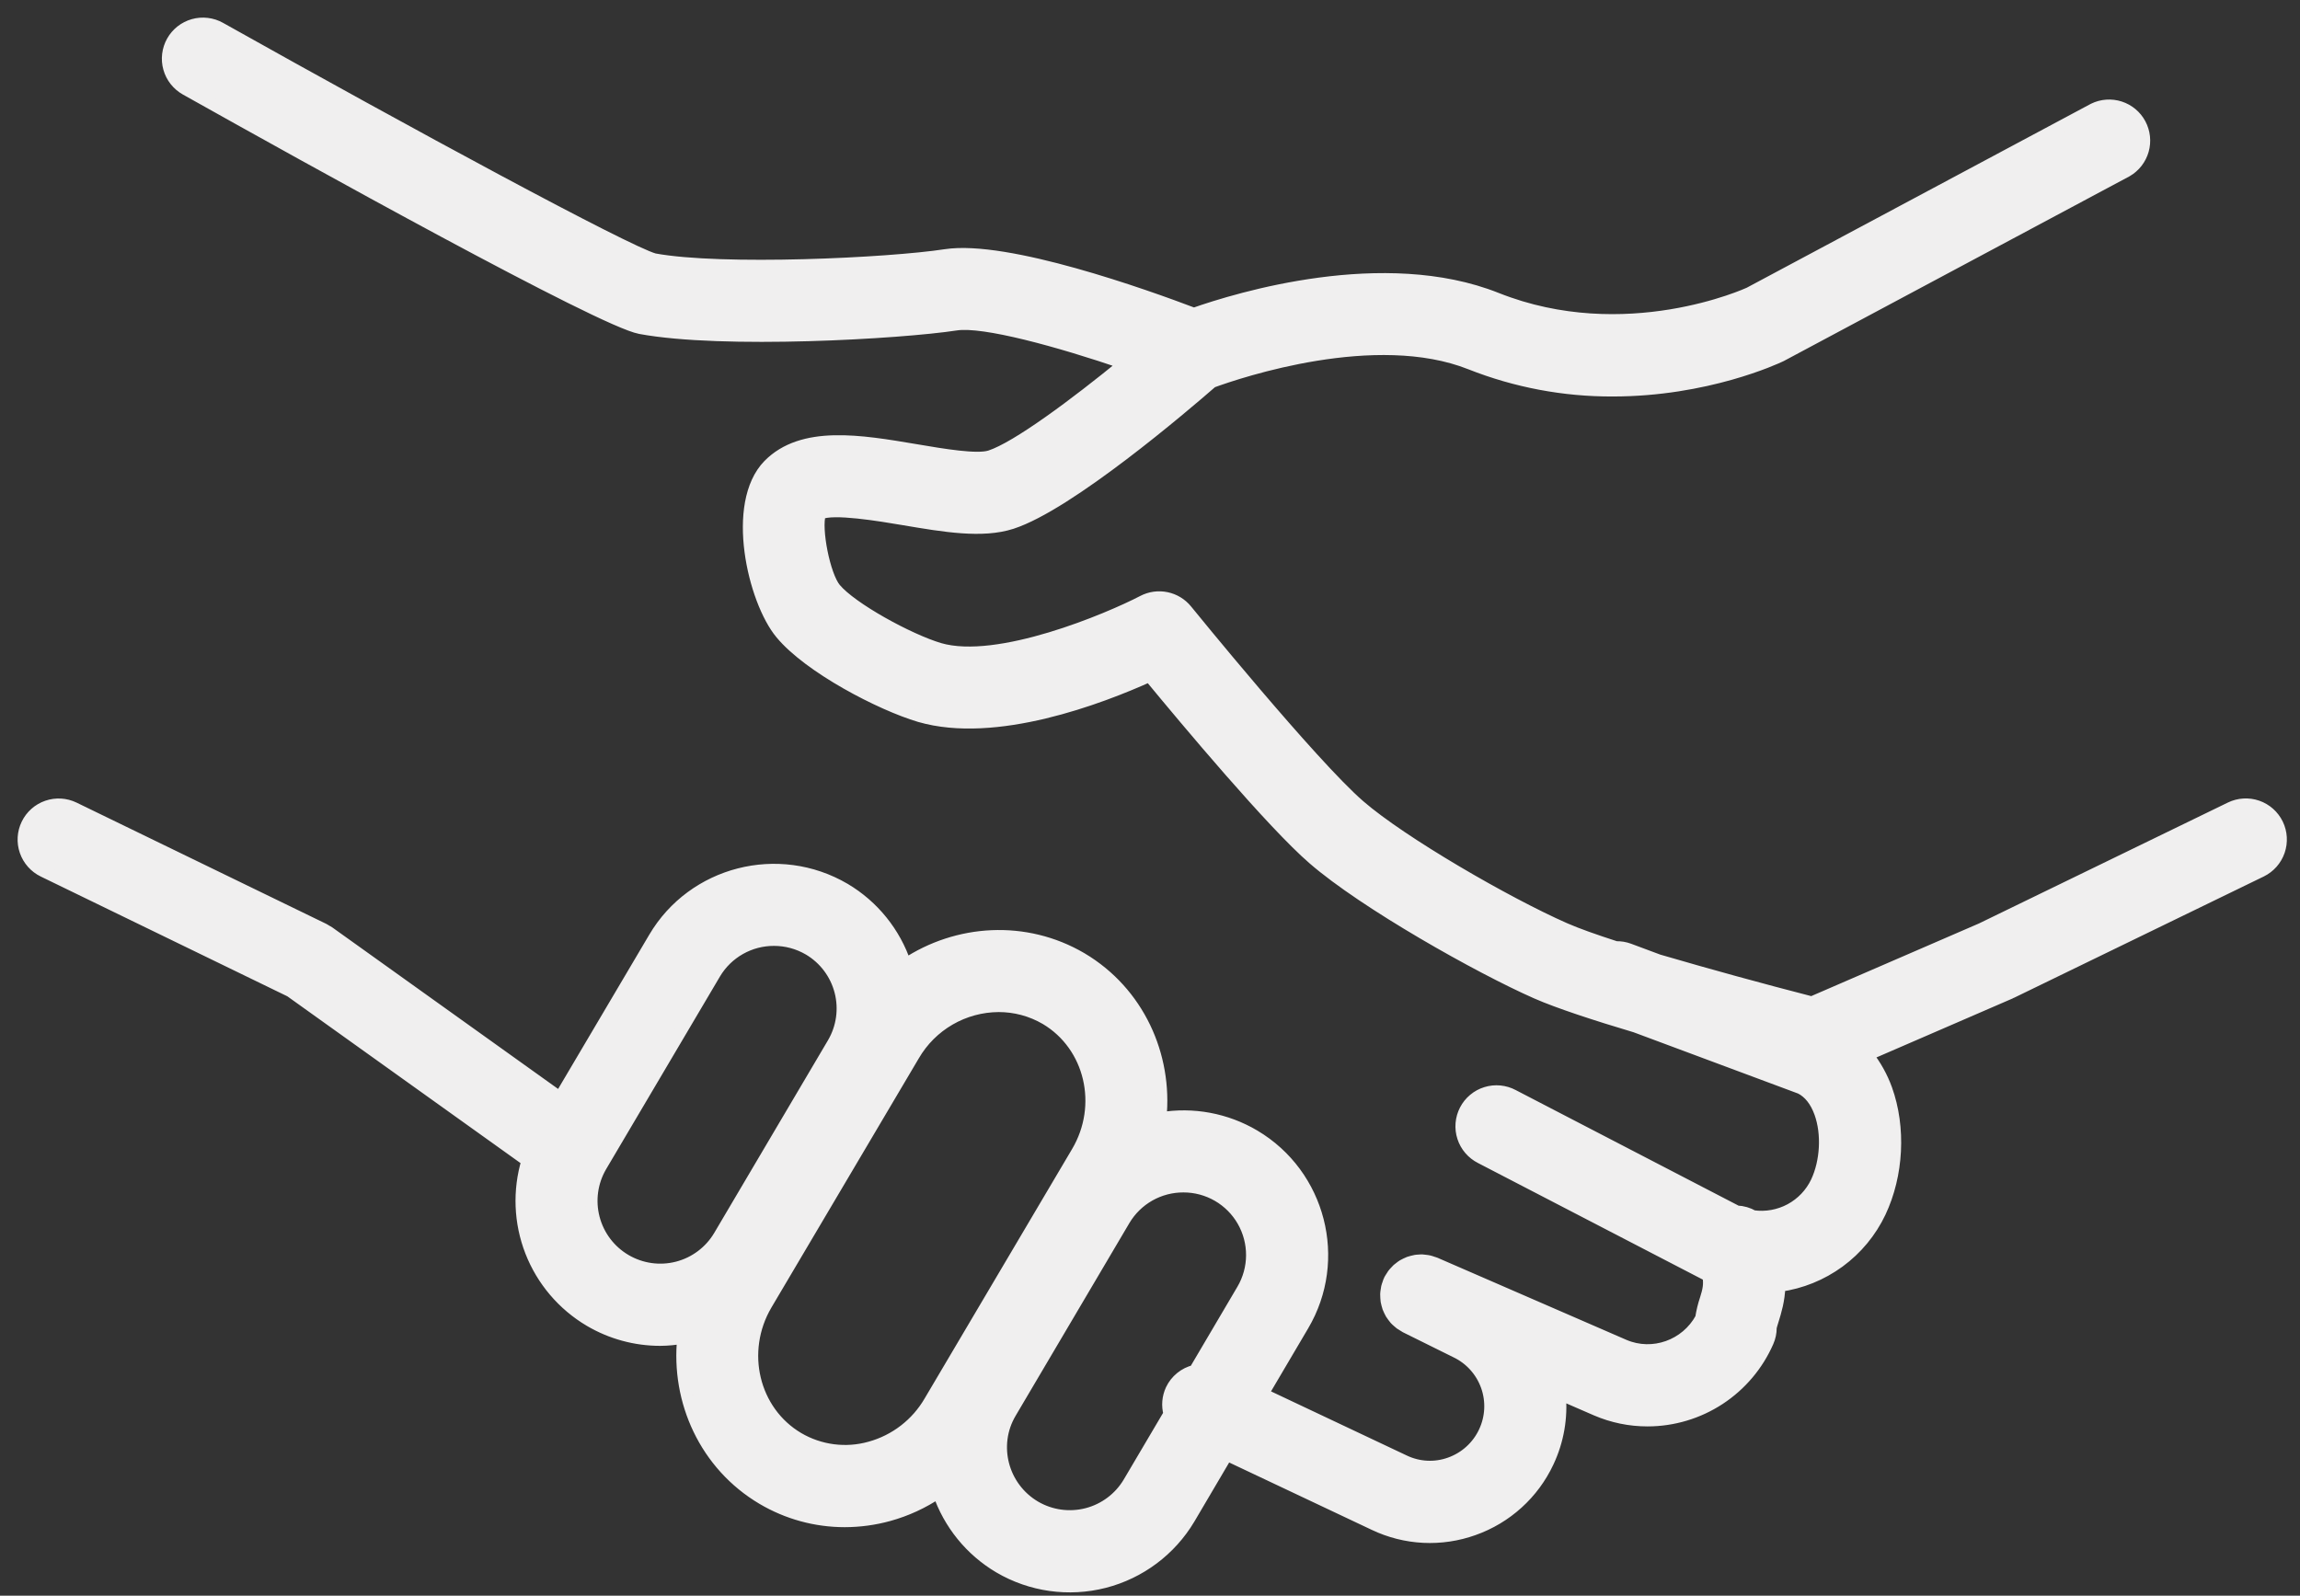 <?xml version="1.0" encoding="UTF-8"?> <svg xmlns="http://www.w3.org/2000/svg" width="98" height="68" viewBox="0 0 98 68" fill="none"><rect x="0" y="0" width="98" height="68" fill="#333333" stroke="none"/><path fill-rule="evenodd" clip-rule="evenodd" d="M97.04 35.119C96.866 34.761 96.558 34.487 96.182 34.357C95.806 34.227 95.394 34.251 95.036 34.425L84.425 39.58L77.194 42.712C75.008 42.149 72.832 41.551 70.666 40.918L69.41 40.45C69.232 40.384 69.042 40.353 68.852 40.359C67.964 40.072 67.192 39.8 66.672 39.571C64.178 38.473 59.722 35.892 57.926 34.334C55.897 32.58 50.611 26.07 50.558 26.004C50.34 25.735 50.036 25.55 49.698 25.48C49.359 25.409 49.007 25.458 48.7 25.618C47.246 26.375 42.53 28.372 40.033 27.646C38.715 27.254 36.276 25.916 35.586 25.083C35.126 24.529 34.734 22.532 34.941 21.894C35.48 21.621 37.524 21.967 38.525 22.136C40.238 22.426 41.858 22.7 43.109 22.295C45.545 21.508 50.457 17.311 51.641 16.279C52.816 15.85 58.613 13.896 62.656 15.504C64.584 16.266 66.64 16.654 68.713 16.646C72.714 16.646 75.665 15.271 75.884 15.166L90.62 7.291C90.956 7.095 91.204 6.777 91.31 6.403C91.416 6.029 91.373 5.628 91.19 5.285C91.007 4.942 90.698 4.684 90.327 4.564C89.957 4.445 89.555 4.474 89.206 4.645L74.536 12.486C74.485 12.51 69.267 14.904 63.765 12.716C58.973 10.808 52.756 12.705 50.871 13.367C48.78 12.574 42.902 10.471 40.29 10.867C37.852 11.241 30.752 11.576 27.876 11.045C26.662 10.702 17.44 5.712 9.381 1.192C9.209 1.095 9.02 1.034 8.824 1.011C8.629 0.987 8.43 1.003 8.241 1.056C8.051 1.109 7.874 1.2 7.719 1.321C7.564 1.443 7.435 1.594 7.339 1.766C7.242 1.938 7.181 2.127 7.157 2.323C7.134 2.519 7.149 2.717 7.203 2.907C7.256 3.096 7.346 3.274 7.468 3.428C7.59 3.583 7.741 3.712 7.913 3.809C13.184 6.766 25.624 13.675 27.28 13.984C30.798 14.636 38.358 14.198 40.741 13.833C41.919 13.654 45.119 14.535 47.92 15.493C45.826 17.206 43.326 19.071 42.186 19.439C41.632 19.618 40.187 19.373 39.025 19.176C36.648 18.774 34.191 18.358 32.751 19.819C31.144 21.466 32.107 25.59 33.275 26.996C34.48 28.451 37.525 30.03 39.186 30.523C42.418 31.462 46.887 29.754 48.978 28.809C50.56 30.728 54.208 35.084 55.96 36.599C58.146 38.496 63.047 41.251 65.461 42.314C66.401 42.728 67.99 43.246 69.688 43.753L76.723 46.374C77.091 46.564 77.37 46.918 77.553 47.428C77.871 48.315 77.807 49.499 77.396 50.371C77.159 50.868 76.77 51.276 76.286 51.537C75.801 51.798 75.246 51.898 74.701 51.823C74.49 51.701 74.252 51.632 74.008 51.623L64.47 46.675C64.295 46.581 64.103 46.524 63.906 46.505C63.708 46.486 63.508 46.507 63.319 46.566C63.129 46.624 62.953 46.72 62.801 46.848C62.649 46.975 62.523 47.131 62.432 47.308C62.341 47.484 62.285 47.676 62.269 47.874C62.252 48.072 62.276 48.271 62.337 48.46C62.398 48.649 62.496 48.824 62.625 48.974C62.754 49.125 62.912 49.248 63.089 49.338L72.695 54.32C72.724 54.334 72.754 54.342 72.783 54.356C72.856 54.736 72.788 55 72.68 55.348C72.589 55.617 72.522 55.892 72.479 56.173C71.849 57.337 70.423 57.852 69.2 57.326L61.149 53.827C61.113 53.811 61.076 53.805 61.039 53.792C60.991 53.775 60.943 53.757 60.895 53.746C60.846 53.734 60.796 53.728 60.747 53.722C60.699 53.716 60.652 53.708 60.605 53.706C60.554 53.704 60.504 53.708 60.454 53.712C60.408 53.715 60.362 53.716 60.317 53.724C60.267 53.732 60.219 53.745 60.171 53.758C60.127 53.77 60.082 53.78 60.039 53.796C59.993 53.813 59.95 53.835 59.906 53.856C59.863 53.877 59.82 53.896 59.779 53.921C59.738 53.945 59.701 53.975 59.663 54.003C59.623 54.031 59.584 54.062 59.547 54.094C59.512 54.126 59.481 54.162 59.449 54.197C59.415 54.235 59.38 54.271 59.35 54.312C59.321 54.351 59.298 54.394 59.272 54.436C59.251 54.471 59.227 54.501 59.209 54.538C59.203 54.55 59.201 54.563 59.195 54.575C59.19 54.586 59.182 54.595 59.178 54.606C59.163 54.64 59.157 54.674 59.145 54.709C59.127 54.76 59.108 54.811 59.096 54.862C59.085 54.908 59.08 54.955 59.074 55.002C59.067 55.052 59.059 55.102 59.058 55.152C59.056 55.2 59.06 55.248 59.063 55.296C59.066 55.344 59.068 55.392 59.075 55.44C59.083 55.488 59.096 55.535 59.108 55.582C59.12 55.628 59.131 55.673 59.147 55.718C59.164 55.763 59.185 55.807 59.206 55.85C59.226 55.893 59.246 55.936 59.27 55.976C59.295 56.018 59.325 56.057 59.354 56.096C59.382 56.135 59.41 56.173 59.442 56.209C59.475 56.246 59.513 56.278 59.551 56.312C59.587 56.344 59.621 56.377 59.66 56.406C59.701 56.436 59.746 56.462 59.791 56.488C59.823 56.508 59.852 56.531 59.886 56.548L62.032 57.611C62.644 57.903 63.116 58.425 63.344 59.064C63.572 59.702 63.537 60.405 63.248 61.019C63.104 61.327 62.9 61.603 62.648 61.831C62.396 62.06 62.102 62.236 61.781 62.35C61.467 62.463 61.133 62.513 60.799 62.496C60.465 62.479 60.138 62.396 59.837 62.252L53.802 59.401L55.522 56.483C57.178 53.684 56.246 50.054 53.446 48.392L53.444 48.391C52.242 47.68 50.828 47.418 49.451 47.649C49.724 44.976 48.505 42.278 46.092 40.843L46.084 40.838C43.687 39.43 40.781 39.63 38.582 41.094C38.133 39.746 37.214 38.606 35.993 37.881C33.172 36.225 29.532 37.158 27.879 39.959L23.857 46.766L14.013 39.724C13.978 39.699 13.939 39.682 13.902 39.661C13.866 39.64 13.834 39.614 13.796 39.596L3.155 34.428C2.797 34.254 2.385 34.23 2.009 34.36C1.633 34.49 1.324 34.764 1.151 35.122C0.977 35.48 0.952 35.892 1.083 36.268C1.213 36.644 1.487 36.953 1.845 37.127L12.372 42.241L22.468 49.464C22.085 50.734 22.139 52.096 22.621 53.333C23.104 54.569 23.987 55.608 25.129 56.283C26.038 56.819 27.074 57.102 28.129 57.102C28.458 57.102 28.784 57.065 29.107 57.011C28.823 59.707 30.053 62.429 32.49 63.871C33.55 64.498 34.76 64.829 35.992 64.829C36.625 64.828 37.255 64.743 37.865 64.575C38.62 64.367 39.335 64.037 39.983 63.598C40.439 64.937 41.358 66.07 42.576 66.79C43.927 67.584 45.538 67.811 47.056 67.422C48.574 67.032 49.876 66.057 50.677 64.71L52.274 61.999L58.553 64.966C59.21 65.28 59.923 65.46 60.651 65.497C61.378 65.533 62.106 65.425 62.791 65.179C63.484 64.934 64.121 64.553 64.665 64.06C65.21 63.566 65.651 62.969 65.962 62.304C66.387 61.403 66.561 60.404 66.465 59.412L68.011 60.084C68.701 60.382 69.445 60.535 70.196 60.535C71.285 60.535 72.351 60.217 73.263 59.62C74.174 59.023 74.892 58.174 75.328 57.176C75.411 56.987 75.453 56.79 75.453 56.584C75.457 56.529 75.509 56.365 75.546 56.245C75.656 55.89 75.804 55.415 75.823 54.8C76.742 54.673 77.615 54.319 78.363 53.771C79.111 53.223 79.711 52.498 80.109 51.66C80.863 50.064 80.966 48.056 80.379 46.419C80.188 45.891 79.914 45.398 79.566 44.957L85.647 42.323C85.658 42.318 85.667 42.311 85.678 42.305C85.687 42.301 85.697 42.3 85.706 42.295L96.347 37.126C96.705 36.951 96.978 36.642 97.108 36.266C97.238 35.889 97.214 35.477 97.04 35.119ZM26.652 53.695C25.985 53.303 25.5 52.662 25.305 51.913C25.109 51.165 25.218 50.369 25.608 49.701L30.462 41.484C30.721 41.048 31.09 40.687 31.532 40.437C31.973 40.187 32.473 40.056 32.98 40.058C33.487 40.058 34.001 40.189 34.468 40.463C35.132 40.857 35.612 41.498 35.805 42.246C35.998 42.993 35.887 43.787 35.497 44.453L30.645 52.671C30.25 53.335 29.608 53.816 28.86 54.008C28.112 54.2 27.318 54.087 26.652 53.695ZM37.073 61.678C36.563 61.822 36.029 61.861 35.503 61.793C34.977 61.725 34.47 61.552 34.013 61.284C32.09 60.146 31.48 57.594 32.651 55.597L38.935 44.971C39.303 44.337 39.831 43.811 40.465 43.444C41.099 43.077 41.818 42.882 42.551 42.878C43.239 42.878 43.931 43.053 44.561 43.422C46.472 44.561 47.071 47.104 45.896 49.091L39.616 59.716C39.058 60.678 38.145 61.383 37.073 61.678ZM48.094 63.18C47.698 63.843 47.056 64.322 46.308 64.514C45.56 64.705 44.767 64.594 44.101 64.203C42.709 63.379 42.241 61.586 43.059 60.205L47.909 51.988C48.169 51.552 48.537 51.192 48.978 50.942C49.419 50.693 49.918 50.562 50.425 50.564C50.939 50.563 51.444 50.699 51.889 50.956C52.334 51.214 52.703 51.585 52.958 52.031C53.213 52.477 53.346 52.983 53.343 53.497C53.34 54.011 53.202 54.515 52.941 54.958L50.906 58.412C50.69 58.463 50.488 58.563 50.316 58.703C50.143 58.843 50.004 59.019 49.909 59.22C49.759 59.542 49.728 59.907 49.824 60.249L48.094 63.18Z" fill="#F0EFEF" stroke="#F0EFEF" stroke-width="0.5"></path></svg> 